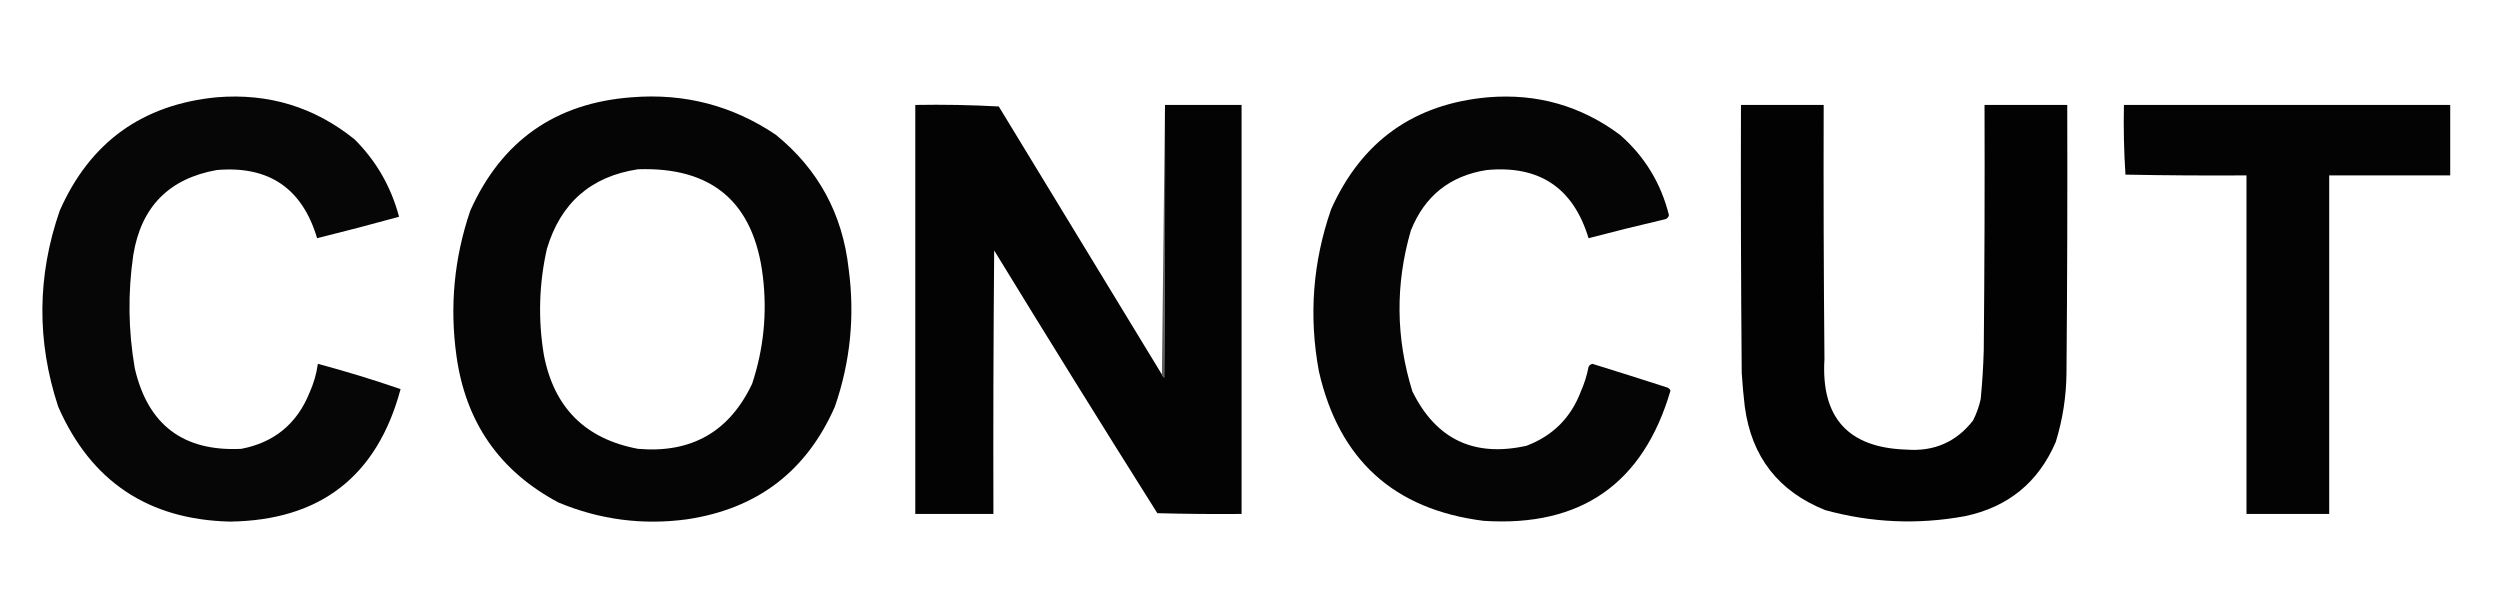 <?xml version="1.0" encoding="UTF-8"?>
<!DOCTYPE svg PUBLIC "-//W3C//DTD SVG 1.1//EN" "http://www.w3.org/Graphics/SVG/1.1/DTD/svg11.dtd">
<svg xmlns="http://www.w3.org/2000/svg" version="1.1" width="1632px" height="399px" style="shape-rendering:geometricPrecision; text-rendering:geometricPrecision; image-rendering:optimizeQuality; fill-rule:evenodd; clip-rule:evenodd" xmlns:xlink="http://www.w3.org/1999/xlink">
<g><path style="opacity:0.998" fill="#060606" d="M 141.5,63.5 C 175.352,60.733 205.352,69.9 231.5,91C 245.659,105.138 255.325,121.971 260.5,141.5C 242.73,146.401 224.896,151.068 207,155.5C 197.309,122.898 175.476,108.065 141.5,111C 110.279,116.555 92.113,135.055 87,166.5C 83.402,191.23 83.735,215.896 88,240.5C 96.527,277.358 119.694,294.858 157.5,293C 178.942,288.891 193.775,276.725 202,256.5C 204.75,250.418 206.584,244.084 207.5,237.5C 225.671,242.377 243.671,247.877 261.5,254C 246.234,310.921 209.067,339.754 150,340.5C 96.648,339.174 59.315,314.174 38,265.5C 23.893,222.743 24.226,180.077 39,137.5C 58.71,92.888 92.877,68.221 141.5,63.5 Z"/></g>
<g><path style="opacity:0.998" fill="#050505" d="M 412.5,63.5 C 446.832,60.748 478.165,68.915 506.5,88C 534.2,110.557 550.034,139.723 554,175.5C 558.126,206.24 555.126,236.24 545,265.5C 526.473,307.671 494.306,332.171 448.5,339C 419.471,342.938 391.471,339.271 364.5,328C 326.193,307.597 304.026,275.764 298,232.5C 293.459,200.112 296.459,168.445 307,137.5C 327.482,91.845 362.649,67.178 412.5,63.5 Z M 416.5,110.5 C 465.025,108.853 492.192,132.186 498,180.5C 500.867,204.367 498.534,227.701 491,250.5C 476.165,281.843 451.331,296.01 416.5,293C 382.055,286.555 361.555,266.055 355,231.5C 351.192,208.363 351.858,185.363 357,162.5C 365.928,132.484 385.761,115.151 416.5,110.5 Z"/></g>
<g><path style="opacity:0.998" fill="#050505" d="M 971.5,63.5 C 1003.38,60.899 1032.05,69.066 1057.5,88C 1073.63,102.084 1084.3,119.584 1089.5,140.5C 1089.18,141.647 1088.52,142.481 1087.5,143C 1070.58,146.94 1053.74,151.106 1037,155.5C 1027.06,122.602 1004.89,107.768 970.5,111C 946.515,114.747 930.015,127.914 921,150.5C 910.823,185.6 911.156,220.6 922,255.5C 937.403,286.782 962.236,298.616 996.5,291C 1013.67,284.5 1025.5,272.667 1032,255.5C 1034.27,250.36 1035.94,245.027 1037,239.5C 1037.52,238.484 1038.35,237.818 1039.5,237.5C 1055.86,242.566 1072.2,247.732 1088.5,253C 1089.43,253.388 1090.09,254.055 1090.5,255C 1072.66,315.809 1031.99,344.142 968.5,340C 909.962,332.632 874.129,300.132 861,242.5C 854.274,206.435 856.94,171.101 869,136.5C 888.937,92.12 923.104,67.787 971.5,63.5 Z"/></g>
<g><path style="opacity:0.998" fill="#030303" d="M 758.5,244.5 C 758.783,245.289 759.283,245.956 760,246.5C 760.5,187.168 760.667,127.834 760.5,68.5C 777.167,68.5 793.833,68.5 810.5,68.5C 810.5,157.5 810.5,246.5 810.5,335.5C 792.164,335.667 773.83,335.5 755.5,335C 719.624,278.085 684.124,220.918 649,163.5C 648.5,220.832 648.333,278.166 648.5,335.5C 631.5,335.5 614.5,335.5 597.5,335.5C 597.5,246.5 597.5,157.5 597.5,68.5C 615.743,68.174 633.91,68.508 652,69.5C 687.522,127.889 723.022,186.222 758.5,244.5 Z"/></g>
<g><path style="opacity:0.997" fill="#020202" d="M 1136.5,68.5 C 1154.5,68.5 1172.5,68.5 1190.5,68.5C 1190.33,123.834 1190.5,179.168 1191,234.5C 1188.71,272.666 1206.55,292.333 1244.5,293.5C 1262.56,294.88 1277.06,288.547 1288,274.5C 1290.26,270.05 1291.93,265.383 1293,260.5C 1294.03,249.858 1294.7,239.191 1295,228.5C 1295.5,175.168 1295.67,121.834 1295.5,68.5C 1313.5,68.5 1331.5,68.5 1349.5,68.5C 1349.67,126.834 1349.5,185.168 1349,243.5C 1348.85,258.855 1346.52,273.855 1342,288.5C 1330.66,314.939 1310.83,331.106 1282.5,337C 1251.83,342.584 1221.5,341.25 1191.5,333C 1160.92,320.745 1143.42,298.245 1139,265.5C 1138.13,258.185 1137.46,250.852 1137,243.5C 1136.5,185.168 1136.33,126.834 1136.5,68.5 Z"/></g>
<g><path style="opacity:0.996" fill="#020202" d="M 1386.5,68.5 C 1457.5,68.5 1528.5,68.5 1599.5,68.5C 1599.5,83.833 1599.5,99.167 1599.5,114.5C 1573.17,114.5 1546.83,114.5 1520.5,114.5C 1520.5,188.167 1520.5,261.833 1520.5,335.5C 1502.5,335.5 1484.5,335.5 1466.5,335.5C 1466.5,261.833 1466.5,188.167 1466.5,114.5C 1440.16,114.667 1413.83,114.5 1387.5,114C 1386.51,98.911 1386.18,83.745 1386.5,68.5 Z"/></g>
<g><path style="opacity:0.767" fill="#2c2c2c" d="M 760.5,68.5 C 760.667,127.834 760.5,187.168 760,246.5C 759.283,245.956 758.783,245.289 758.5,244.5C 759.167,185.833 759.833,127.167 760.5,68.5 Z"/></g>
</svg>
